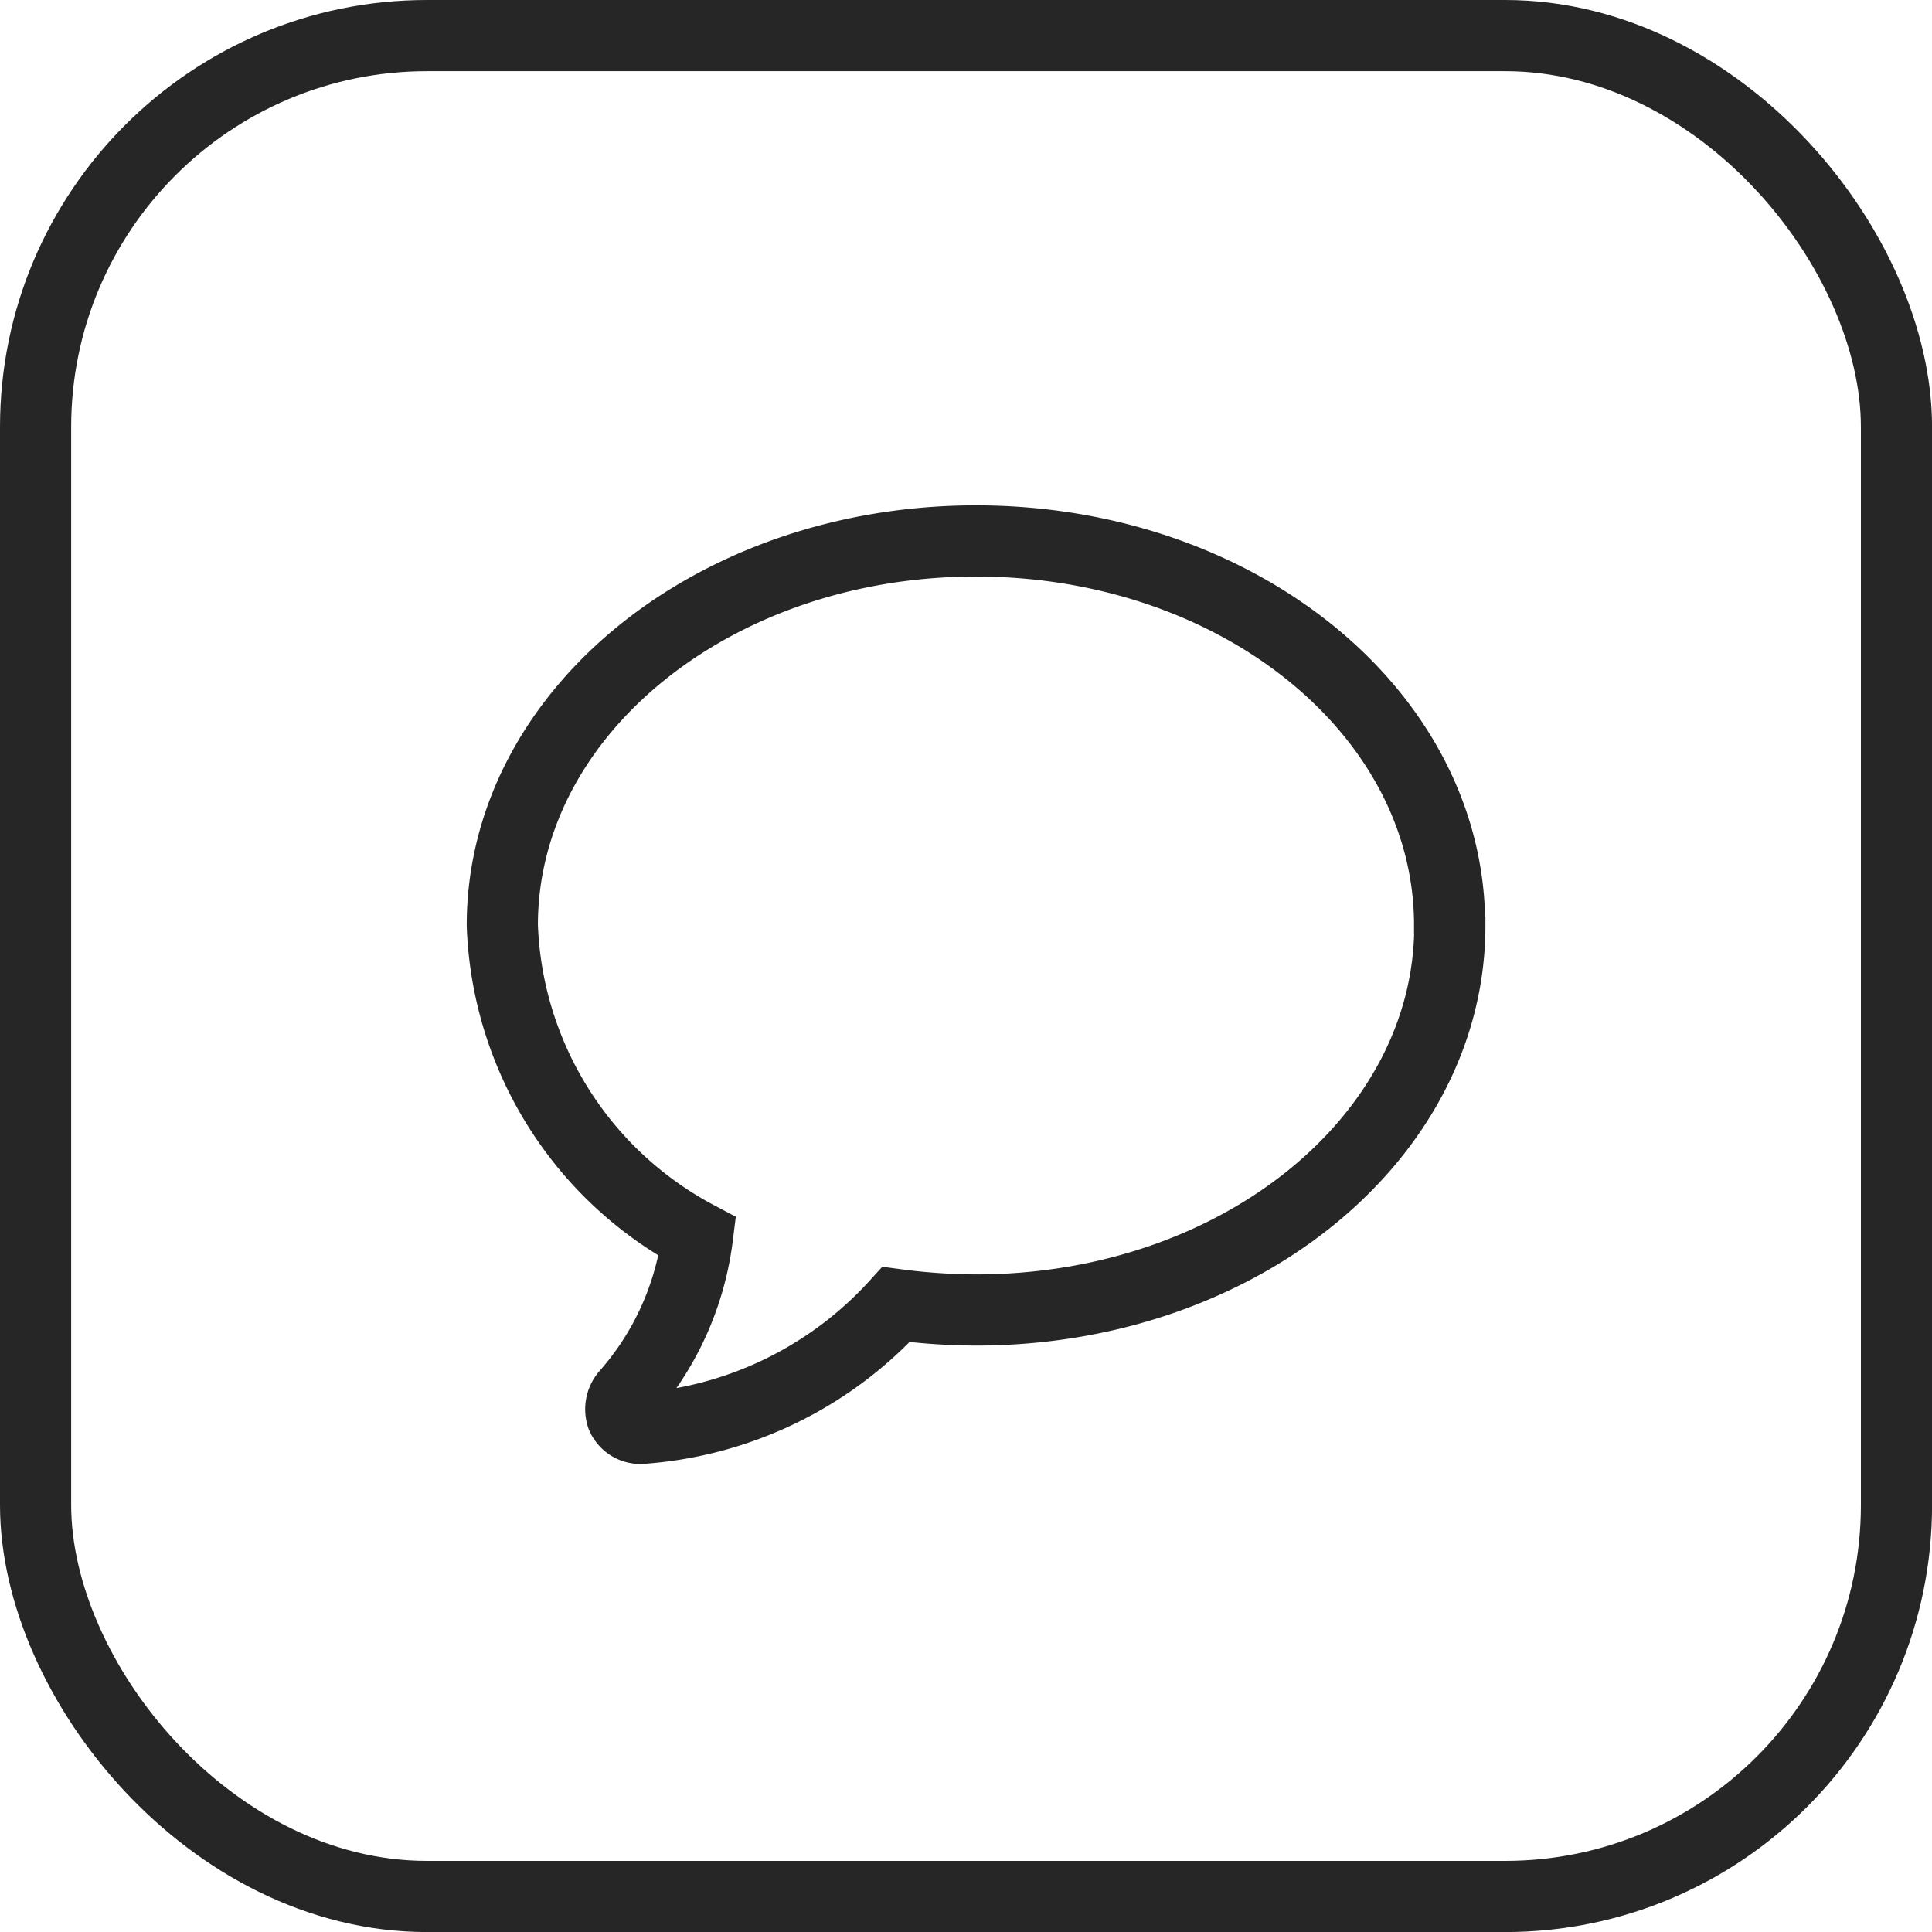 <svg xmlns="http://www.w3.org/2000/svg" width="27.147" height="27.148" viewBox="0 0 27.147 27.148">
  <g id="Group_194" data-name="Group 194" transform="translate(-1706 -1112)">
    <g id="Rectangle_100" data-name="Rectangle 100" transform="translate(1706 1112)" fill="none" stroke="#262626" stroke-width="1">
      <rect width="27.148" height="27.148" rx="6" stroke="none"/>
      <rect x="0.5" y="0.5" width="26.148" height="26.148" rx="5.5" fill="none"/>
    </g>
    <path id="Path_195" data-name="Path 195" d="M13.311,5.4c0-2.986-2.973-5.4-6.656-5.4S0,2.417,0,5.4A5.159,5.159,0,0,0,2.742,9.776a4.126,4.126,0,0,1-1,2.217.316.316,0,0,0-.061.308.284.284,0,0,0,.262.169,5.349,5.349,0,0,0,3.59-1.741,8.7,8.7,0,0,0,1.124.077c3.683,0,6.657-2.417,6.657-5.4Z" transform="translate(1713.058 1119.601)" fill="none" stroke="#262626" stroke-width="1" fill-rule="evenodd"/>
  </g>
</svg>
